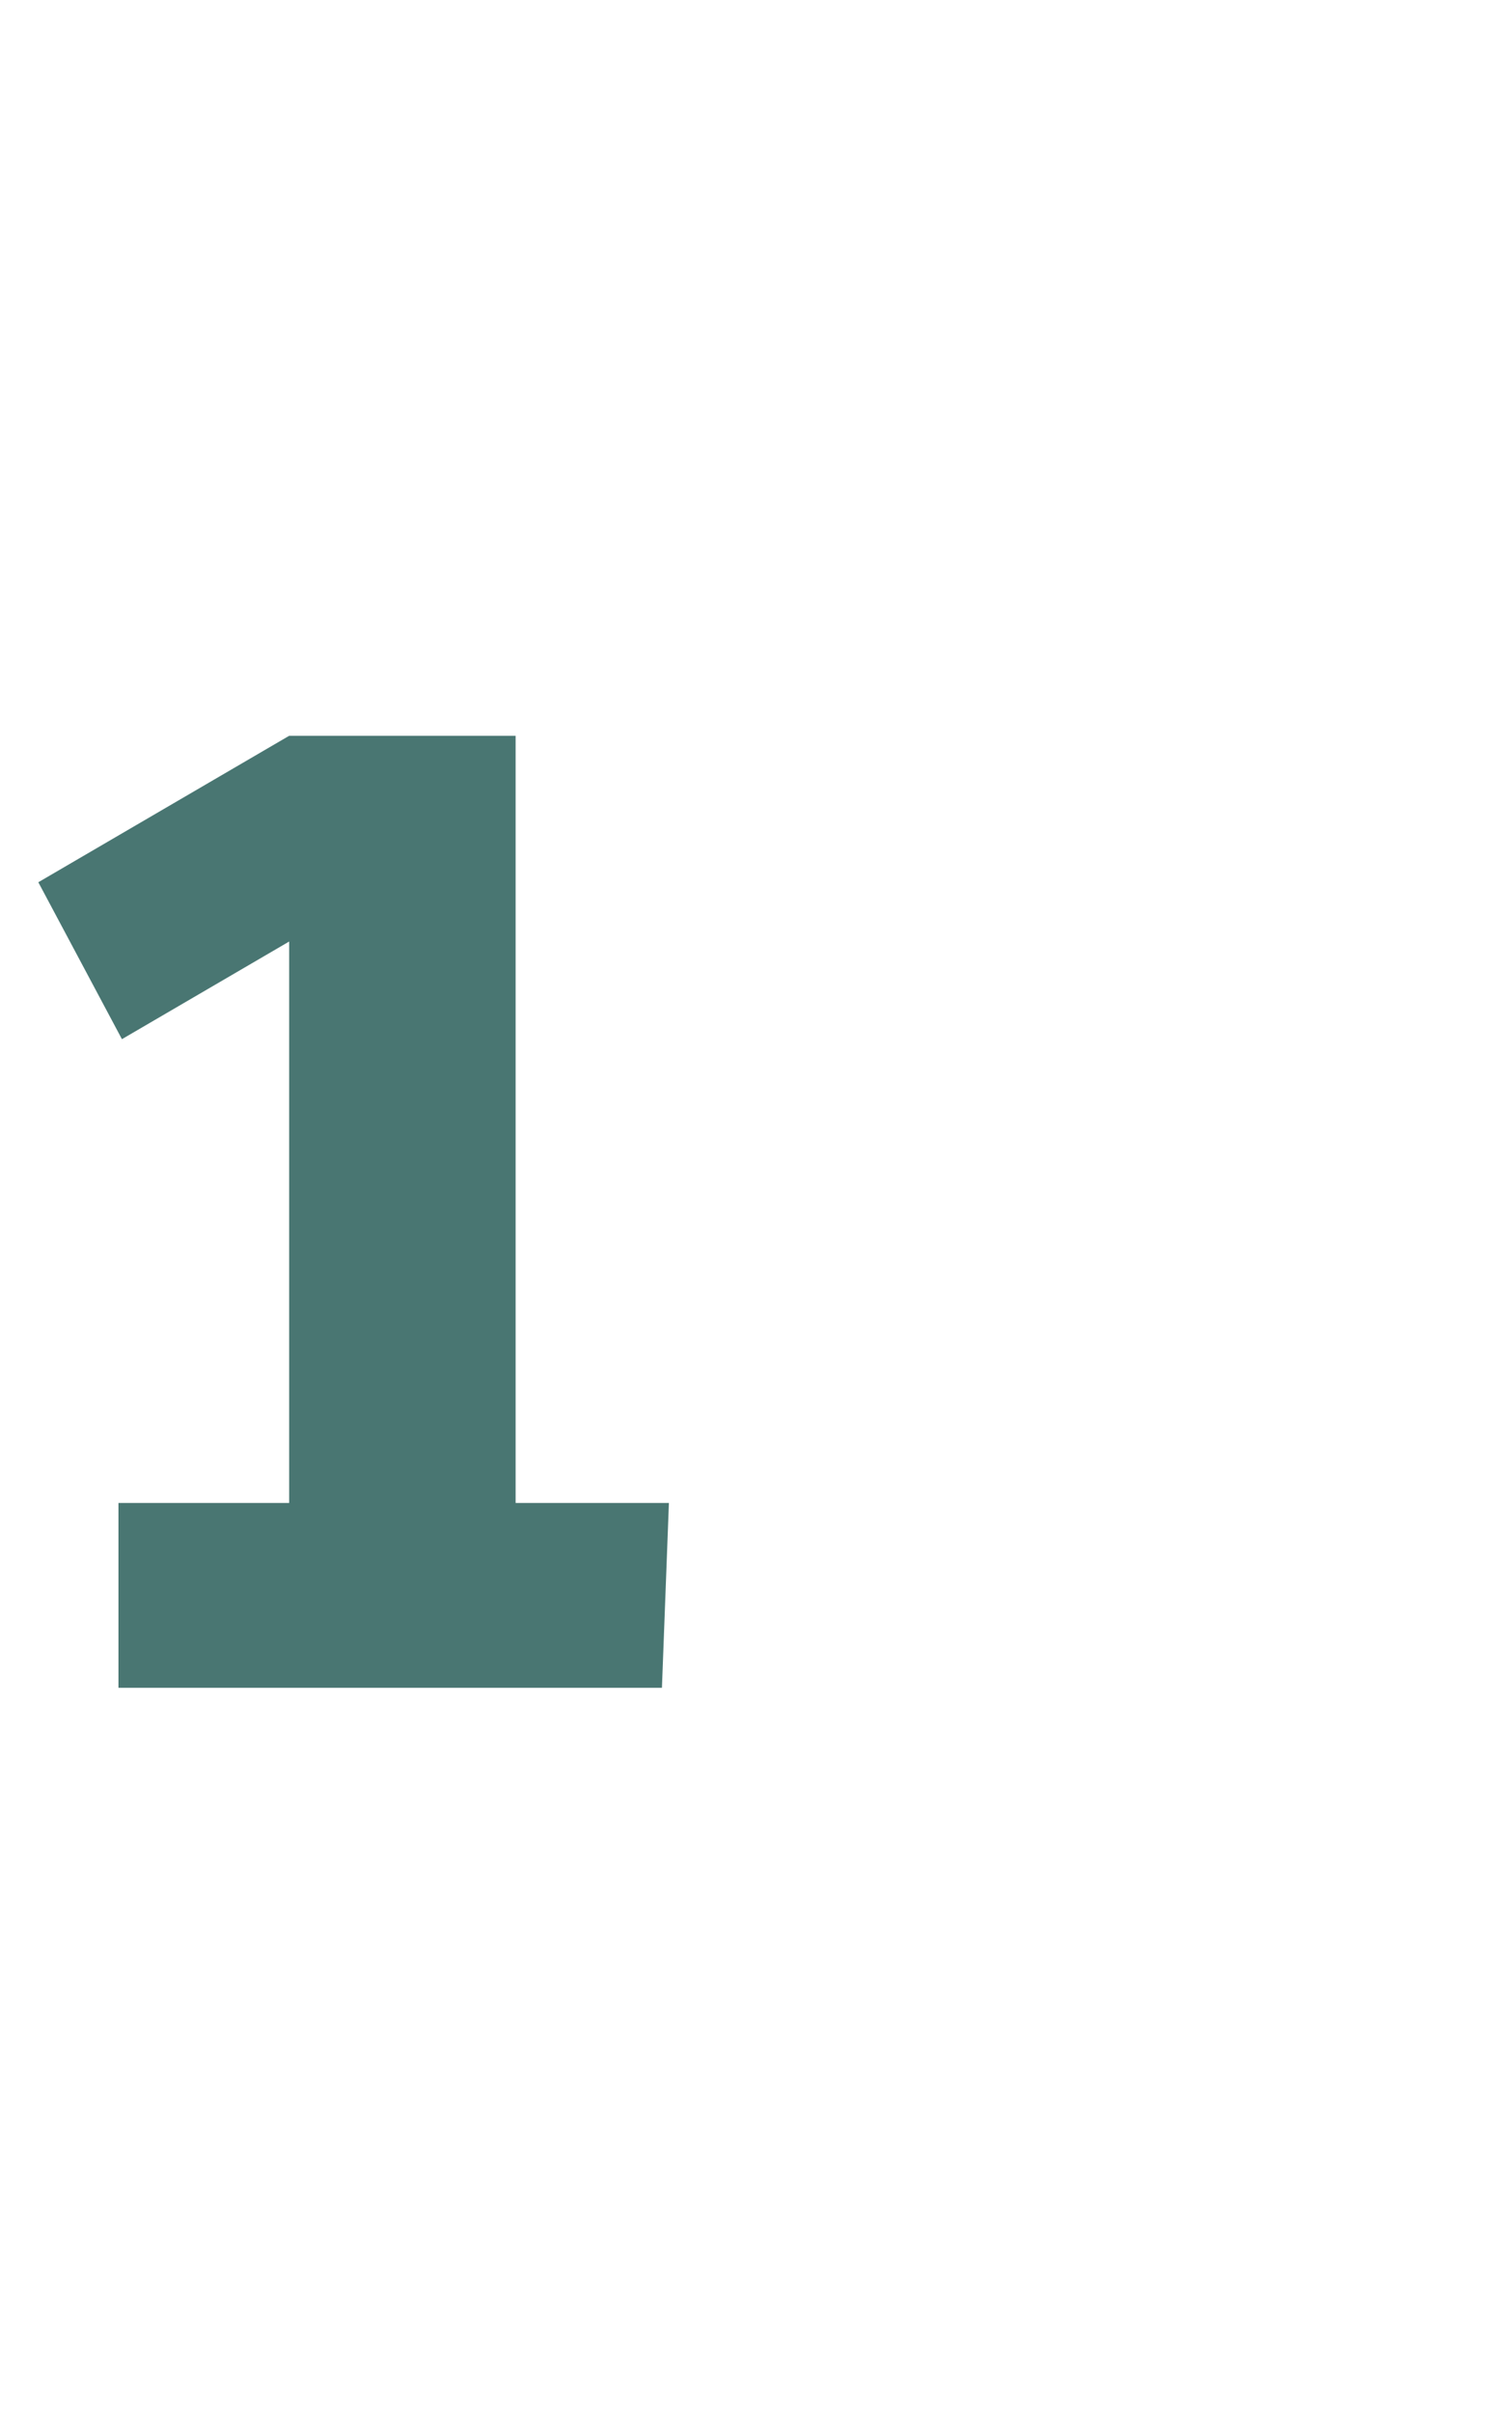 <?xml version="1.0" standalone="no"?><!DOCTYPE svg PUBLIC "-//W3C//DTD SVG 1.1//EN" "http://www.w3.org/Graphics/SVG/1.1/DTD/svg11.dtd"><svg xmlns="http://www.w3.org/2000/svg" version="1.1" width="43.4px" height="69.2px" viewBox="0 -16 43.4 69.2" style="top:-16px"><desc>1</desc><defs/><g id="Polygon27112"><path d="m3.4 27.1l4.9 0l0-16.1l-4.8 2.8l-2.4-4.5l7.2-4.2l6.5 0l0 22l4.4 0l-.2 5.3l-15.6 0l0-5.3z" stroke="none" fill="#497672"/></g></svg>
